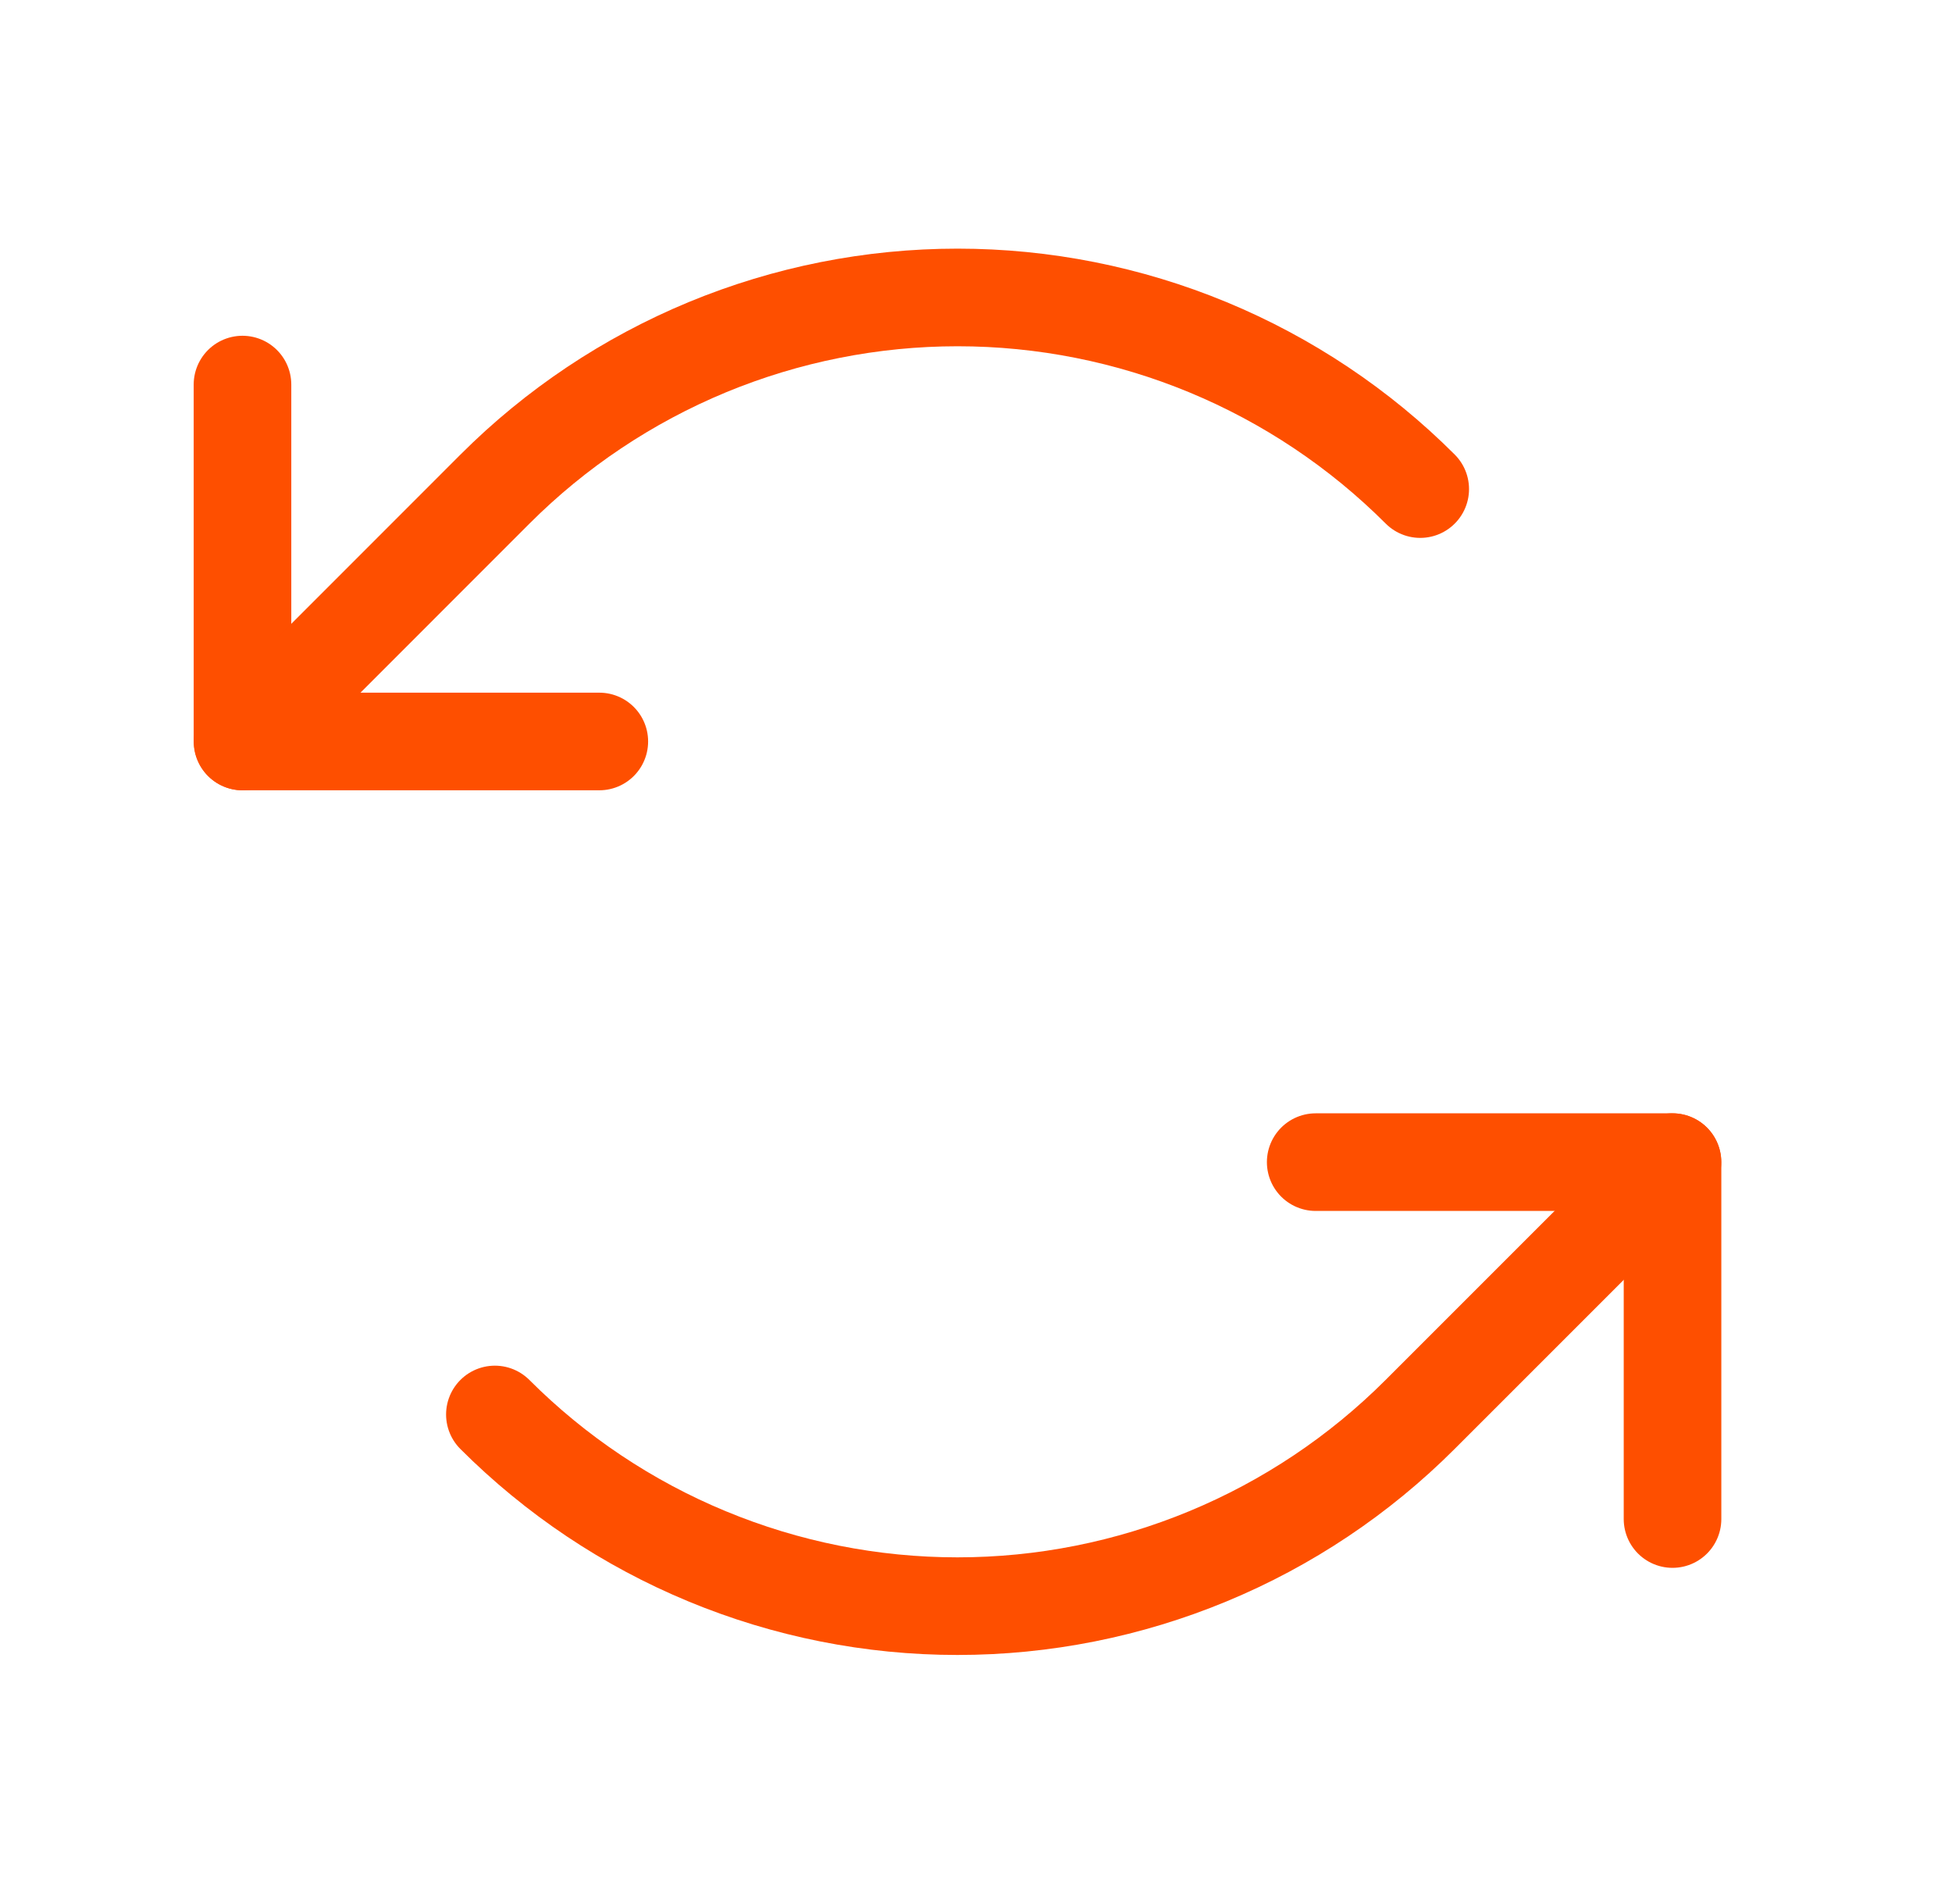 <svg width="40" height="39" viewBox="0 0 40 39" fill="none" xmlns="http://www.w3.org/2000/svg">
<path d="M12.281 15.191H4.969V7.879" stroke="#FE4F00" stroke-width="2" stroke-linecap="round" stroke-linejoin="round"/>
<path d="M29.103 10.02C27.858 8.775 26.38 7.788 24.753 7.114C23.127 6.441 21.384 6.094 19.623 6.094C17.863 6.094 16.119 6.441 14.493 7.114C12.866 7.788 11.388 8.775 10.143 10.02L4.973 15.191" stroke="#FE4F00" stroke-width="2" stroke-linecap="round" stroke-linejoin="round"/>
<path d="M26.961 23.809H34.273V31.121" stroke="#FE4F00" stroke-width="2" stroke-linecap="round" stroke-linejoin="round"/>
<path d="M10.141 28.979C11.386 30.224 12.863 31.212 14.49 31.885C16.116 32.559 17.86 32.906 19.62 32.906C21.381 32.906 23.124 32.559 24.751 31.885C26.377 31.212 27.855 30.224 29.1 28.979L34.271 23.809" stroke="#FE4F00" stroke-width="2" stroke-linecap="round" stroke-linejoin="round"/>
</svg>
